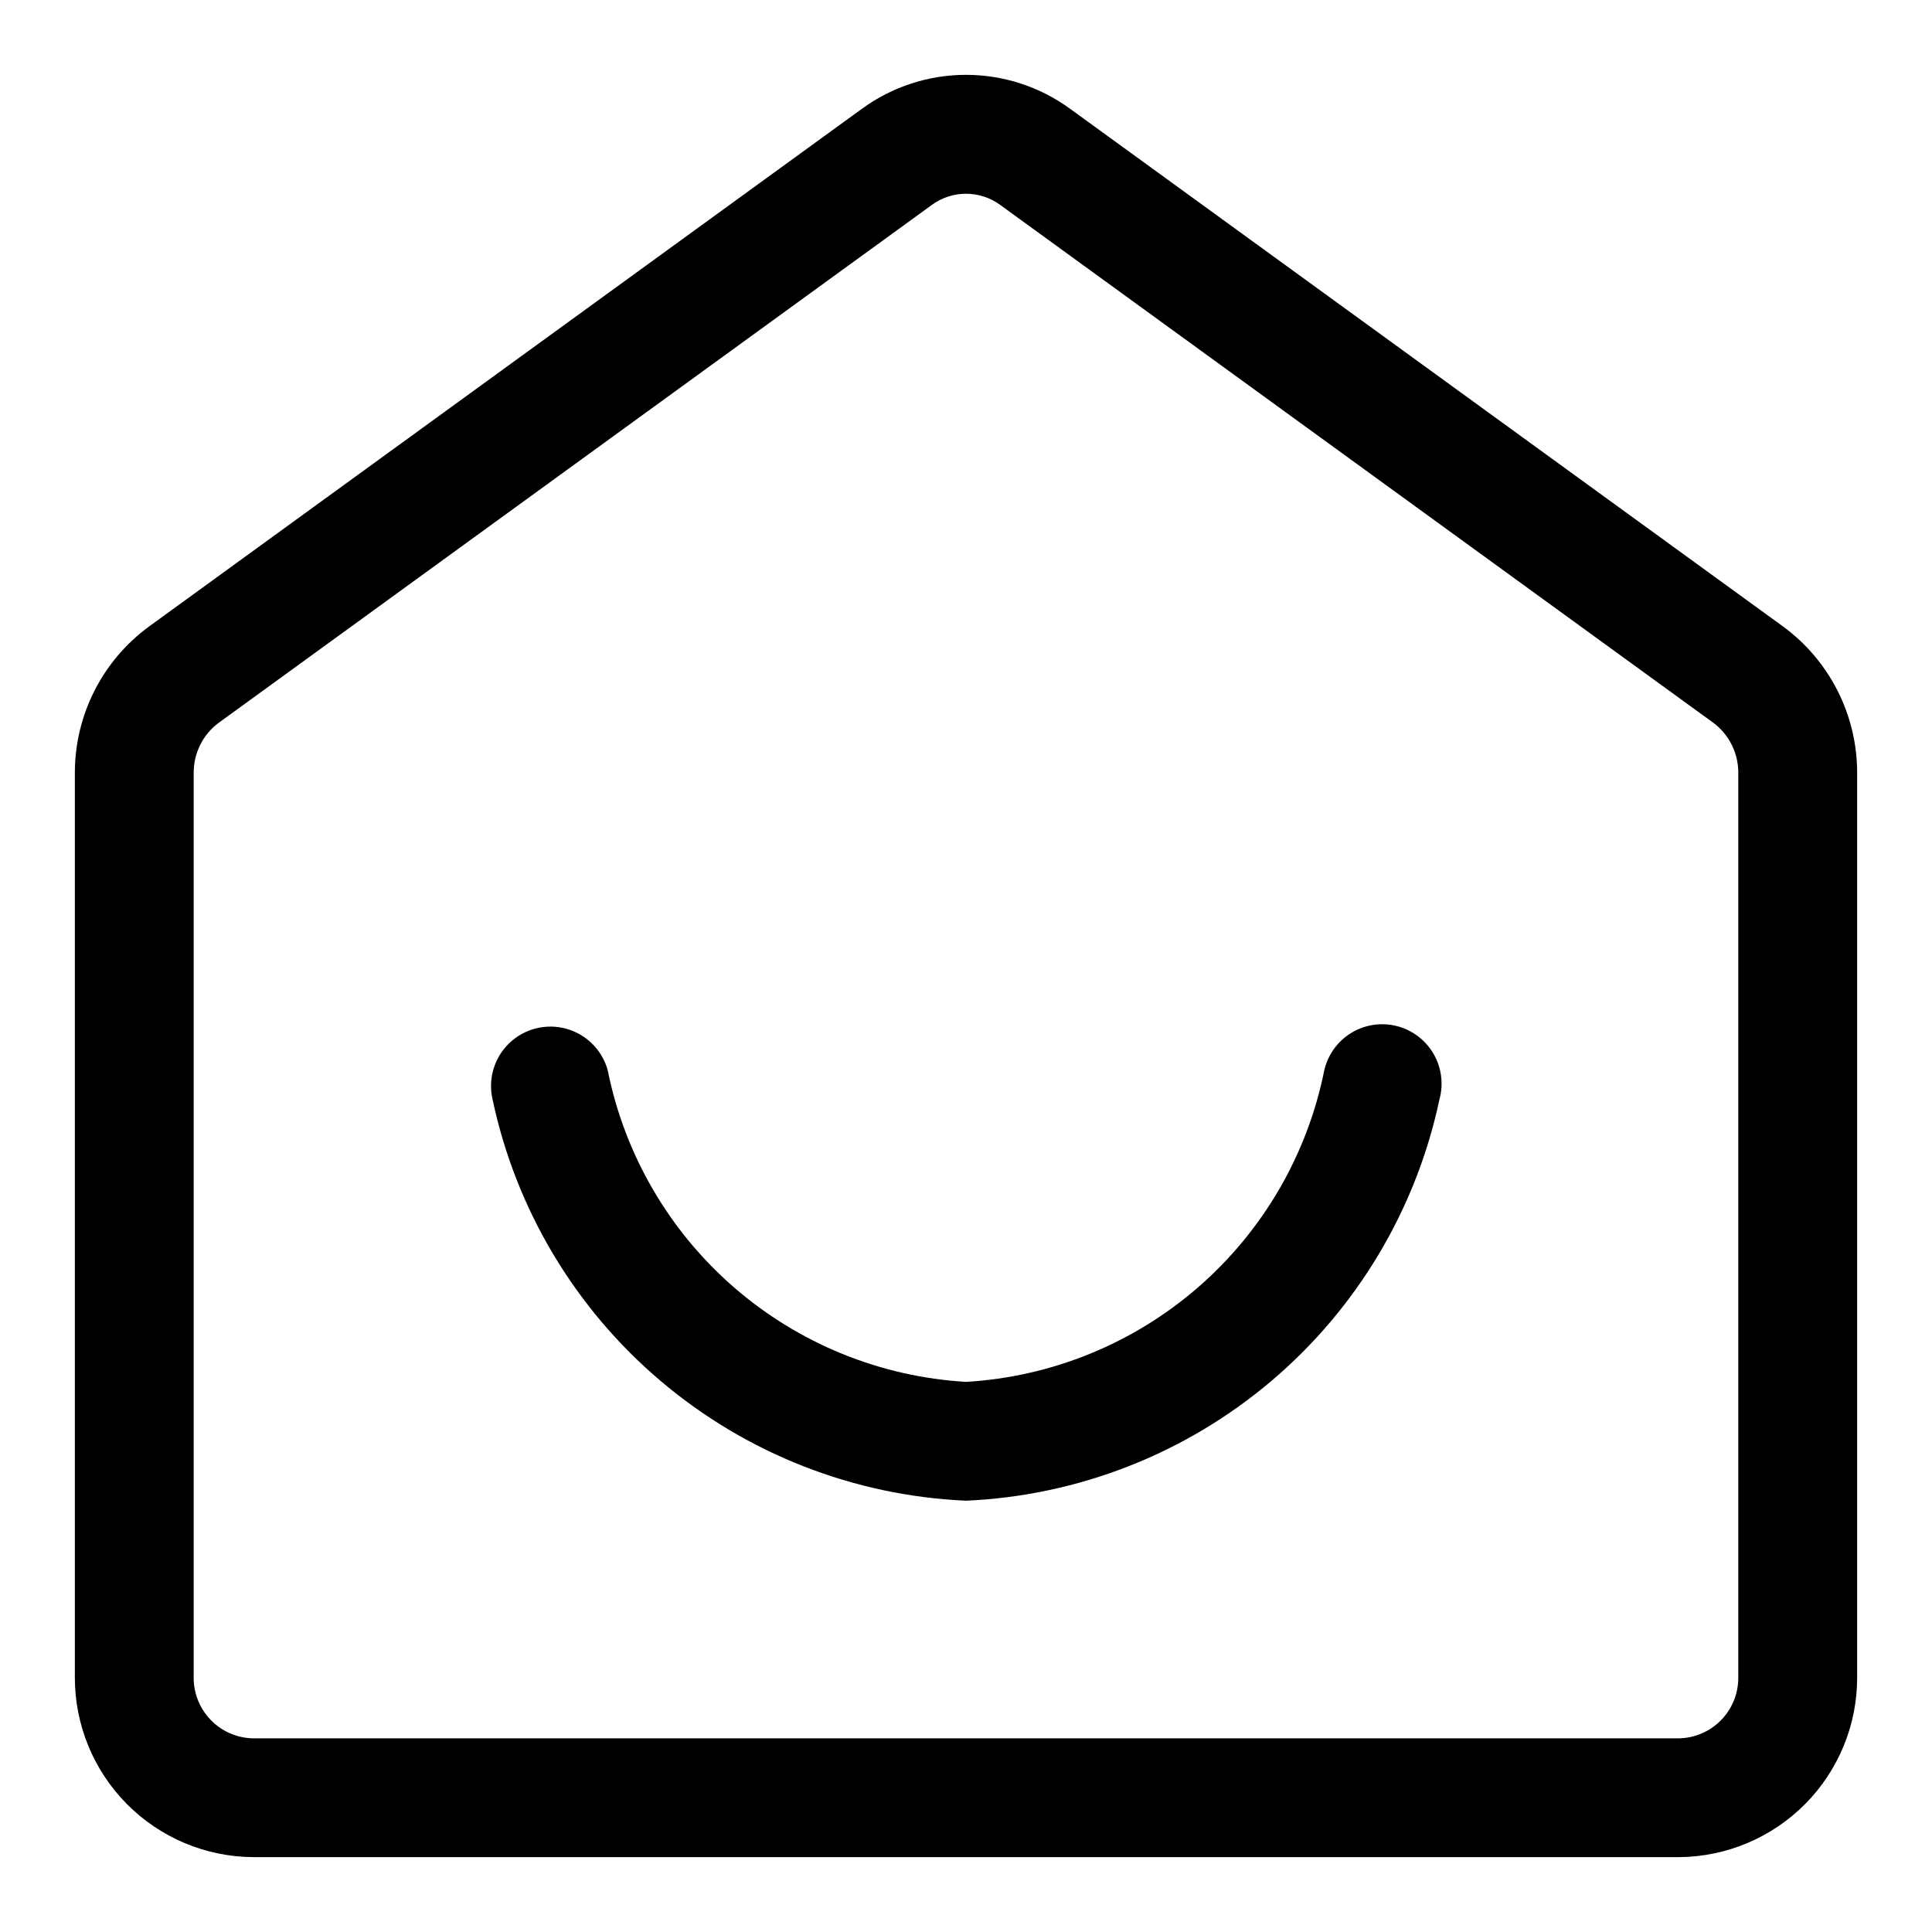 <?xml version="1.0" encoding="UTF-8"?>
<!-- Uploaded to: ICON Repo, www.iconrepo.com, Generator: ICON Repo Mixer Tools -->
<svg fill="#000000" width="800px" height="800px" version="1.1" viewBox="144 144 512 512" xmlns="http://www.w3.org/2000/svg">
 <g>
  <path d="m588.93 636.16c12.594-0.086 24.637-5.16 33.492-14.113 8.855-8.949 13.797-21.051 13.742-33.641v-239.62c0-15.332-7.309-29.742-19.68-38.793l-188.93-137.19v0.004c-8.004-5.832-17.648-8.973-27.551-8.973s-19.551 3.141-27.555 8.973l-188.91 137.19c-12.383 9.047-19.699 23.457-19.699 38.789v239.62c-0.051 12.594 4.891 24.691 13.746 33.645 8.852 8.949 20.898 14.023 33.488 14.109zm-396.15-313.42m2.551 265.67v-239.62c-0.016-5.246 2.469-10.184 6.691-13.297h0.016l188.93-137.2h-0.004c2.625-1.918 5.793-2.949 9.043-2.949s6.414 1.031 9.039 2.949l188.93 137.2c4.219 3.113 6.703 8.051 6.688 13.297v239.62c0.062 4.238-1.555 8.332-4.504 11.383-2.949 3.047-6.984 4.805-11.227 4.883h-377.86c-4.242-0.074-8.285-1.828-11.234-4.879-2.953-3.051-4.574-7.144-4.512-11.387z"/>
  <path d="m400 541.7c29.734-1.312 58.195-12.469 80.902-31.711 22.711-19.246 38.383-45.488 44.559-74.609 1.129-4.078 0.566-8.438-1.555-12.098-2.125-3.66-5.629-6.312-9.73-7.359-4.102-1.043-8.449-0.395-12.066 1.801-3.613 2.199-6.195 5.758-7.156 9.879-4.469 22.328-16.211 42.547-33.391 57.496-17.184 14.945-38.832 23.777-61.562 25.113-22.734-1.336-44.383-10.168-61.562-25.113-17.184-14.949-28.926-35.168-33.395-57.496-1.48-5.348-5.664-9.52-11.016-10.984-5.352-1.465-11.082-0.004-15.078 3.844-3.996 3.848-5.672 9.516-4.41 14.918 6.172 29.121 21.844 55.363 44.555 74.609 22.707 19.242 51.168 30.398 80.906 31.711z"/>
 </g>
</svg>